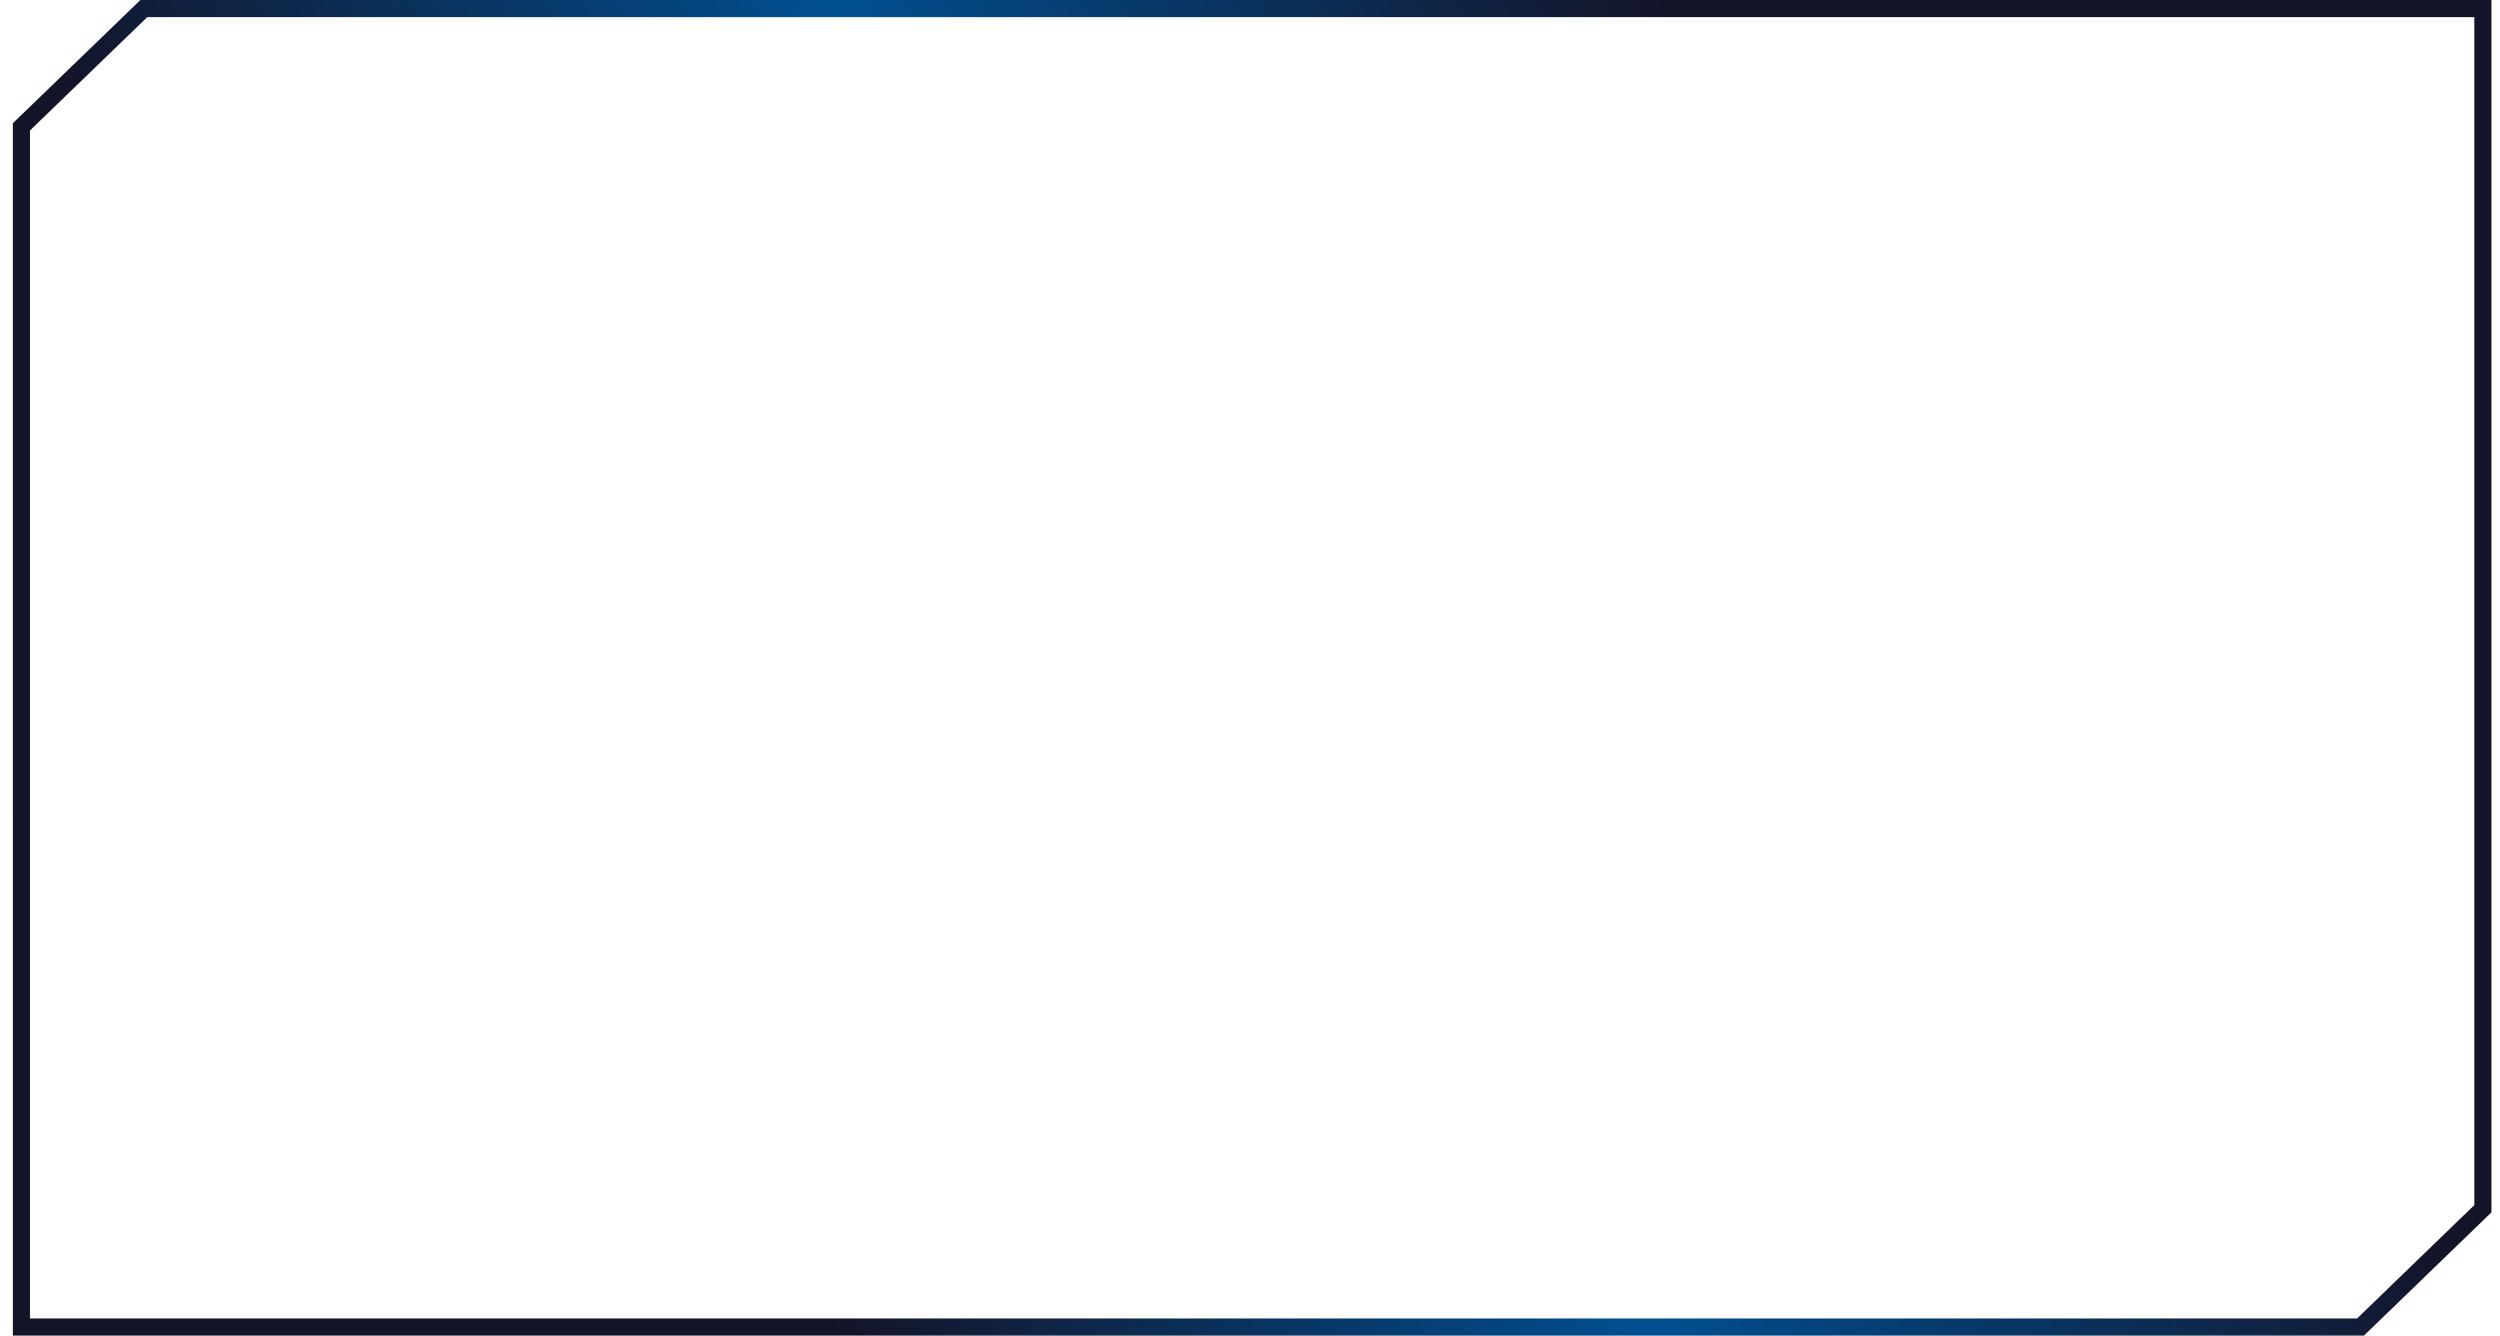 <svg width="146" height="78" viewBox="0 0 146 78" fill="none" xmlns="http://www.w3.org/2000/svg">
<path d="M145 0.5V70.591L137.852 77.5H1.251V74.911L1.25 7.408L8.4 0.5H145Z" stroke="url(#paint0_linear_15931_127457)"/>
<defs>
<linearGradient id="paint0_linear_15931_127457" x1="0.5" y1="1.73178e-06" x2="70.285" y2="-43.279" gradientUnits="userSpaceOnUse">
<stop stop-color="#141428"/>
<stop offset="0.495" stop-color="#004F91"/>
<stop offset="1" stop-color="#141428"/>
</linearGradient>
</defs>
</svg>

